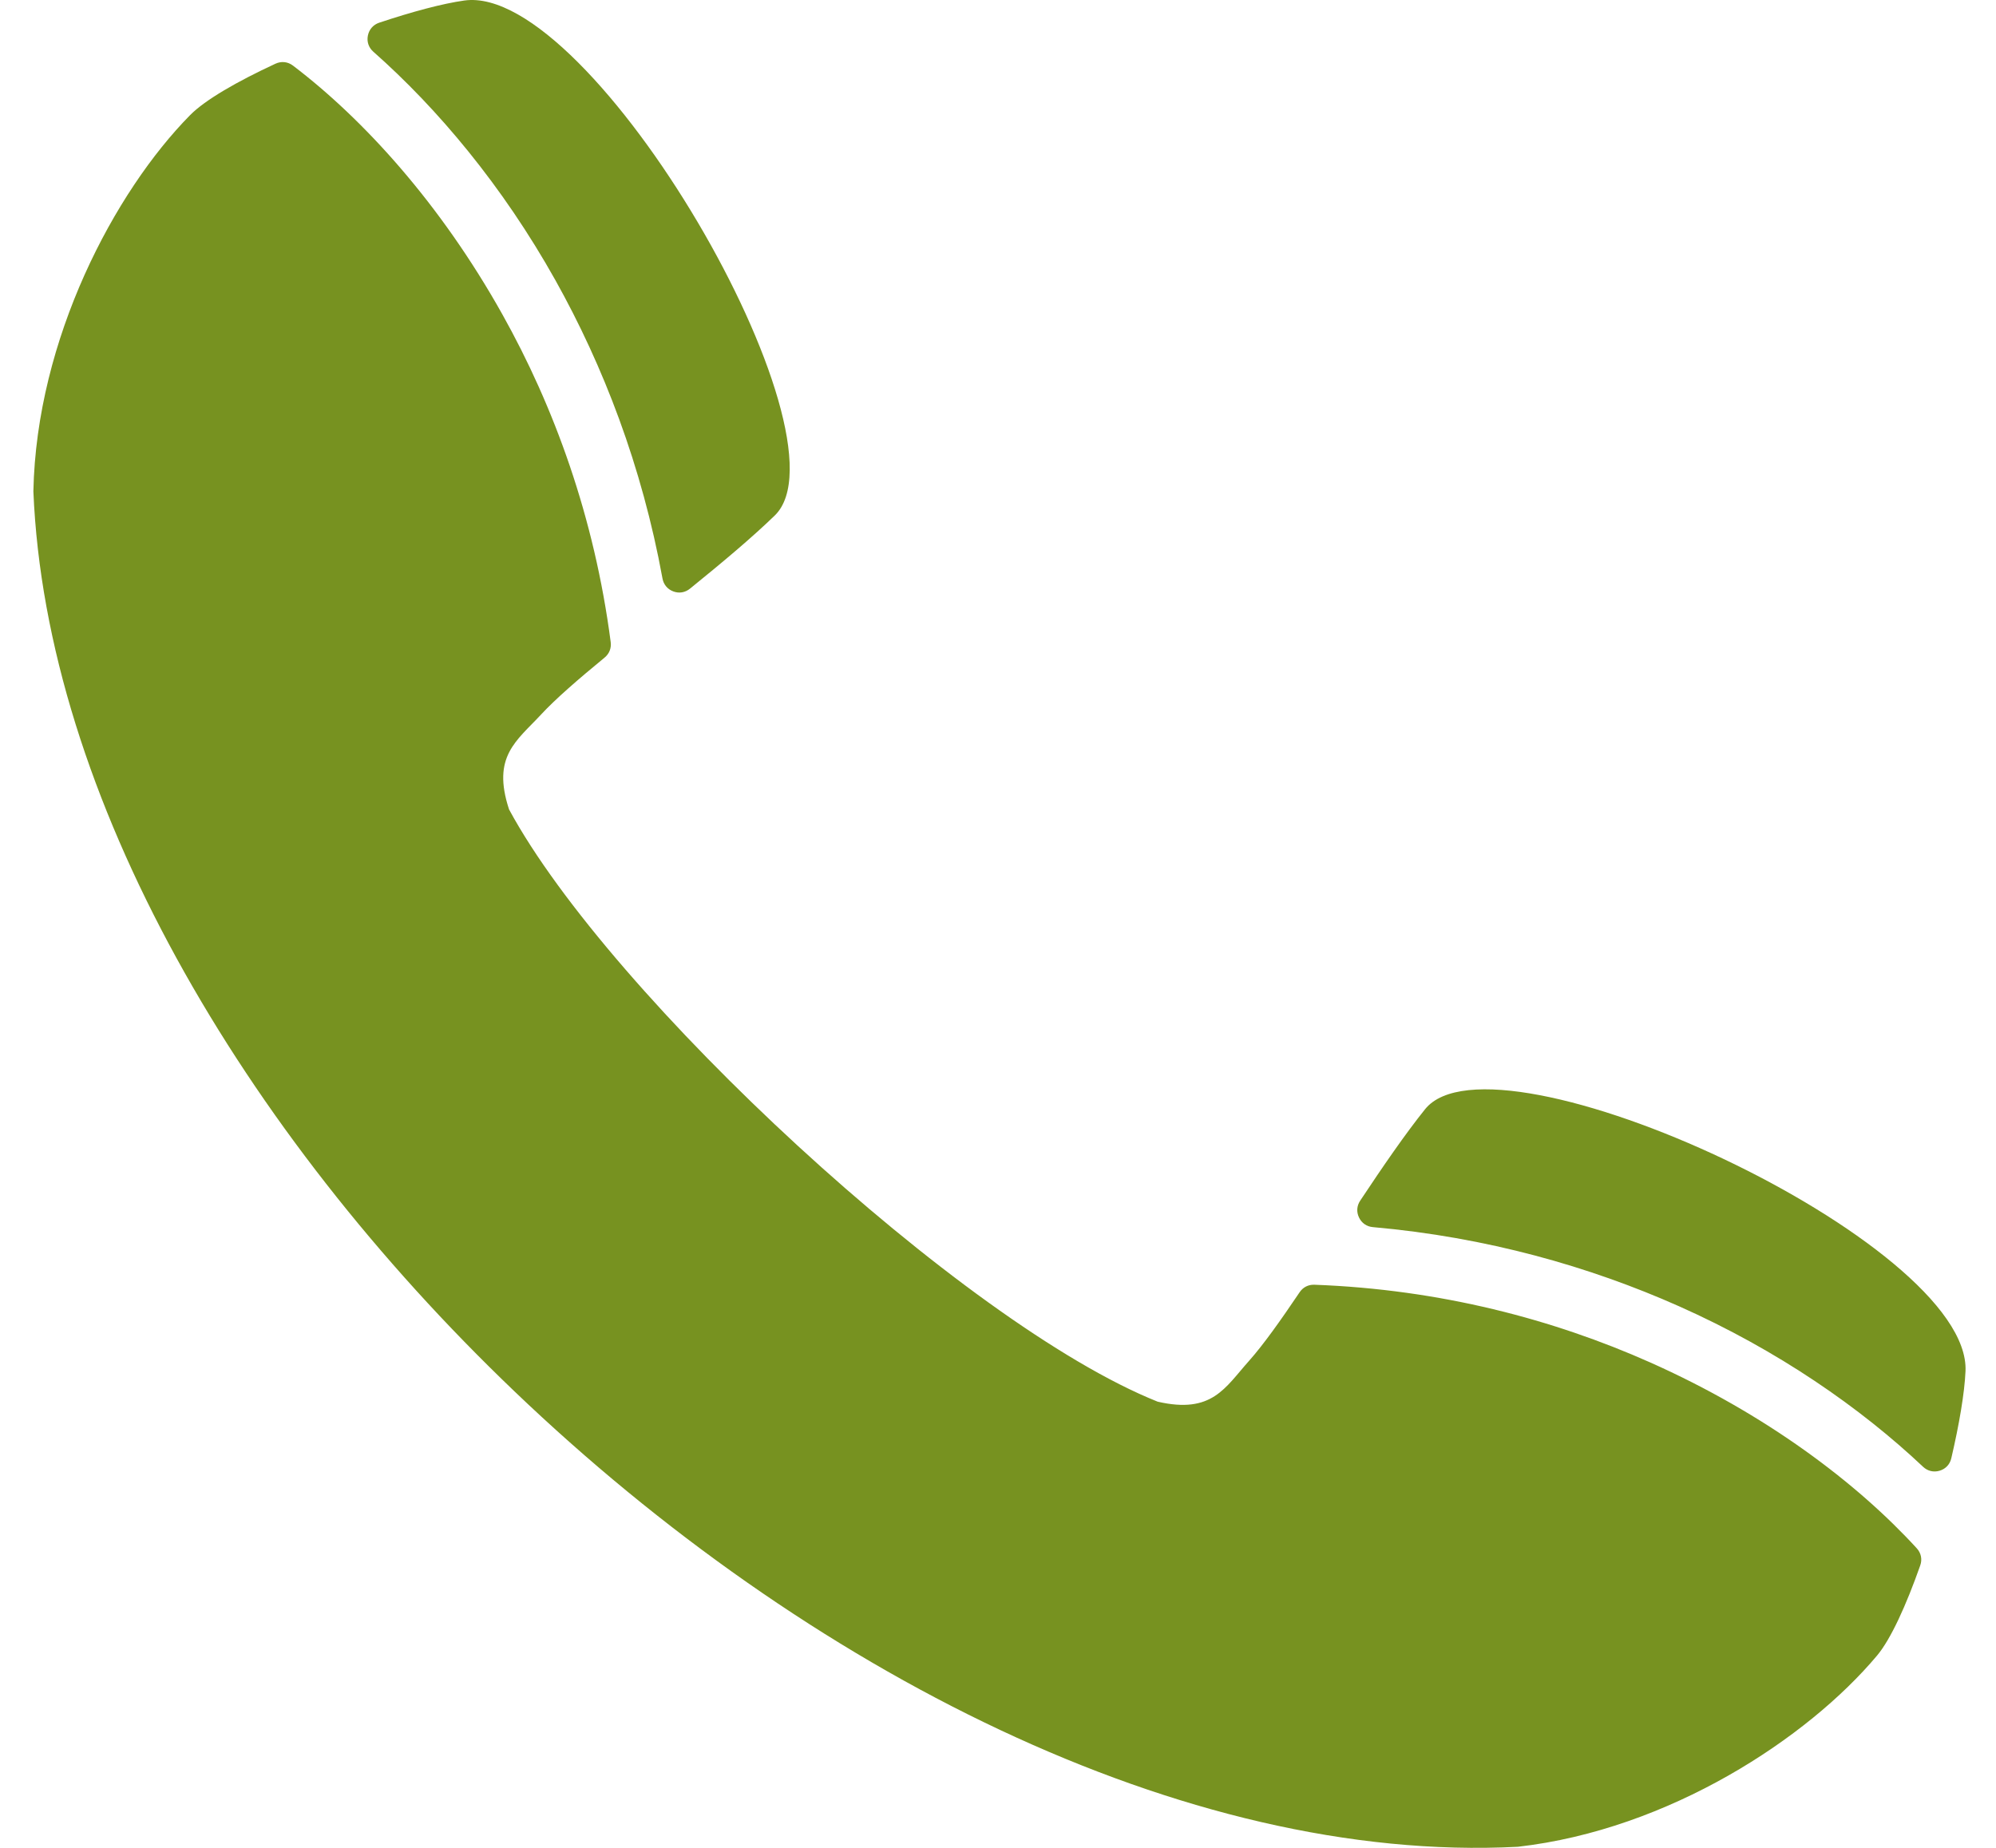 <svg width="54" height="50" viewBox="0 0 54 50" fill="none" xmlns="http://www.w3.org/2000/svg">
<path fill-rule="evenodd" clip-rule="evenodd" d="M18.667 15.928C19.525 15.233 20.346 14.546 20.961 13.948C23.132 11.838 16.021 -0.472 12.562 0.014C11.974 0.096 11.15 0.317 10.259 0.614C10.098 0.668 9.987 0.795 9.953 0.961C9.919 1.127 9.973 1.287 10.1 1.399C11.841 2.938 13.594 5.023 15.027 7.584C16.321 9.899 17.367 12.607 17.923 15.653C17.953 15.818 18.06 15.945 18.216 16.003C18.373 16.062 18.536 16.034 18.667 15.928ZM36.799 32.488C37.41 31.567 38.017 30.683 38.553 30.015C40.448 27.652 53.336 33.607 53.175 37.104C53.148 37.698 53.005 38.541 52.791 39.457C52.754 39.622 52.639 39.746 52.476 39.795C52.314 39.844 52.15 39.805 52.027 39.689C50.337 38.095 48.103 36.538 45.426 35.346C43.007 34.27 40.22 33.476 37.142 33.204C36.975 33.19 36.839 33.095 36.767 32.944C36.694 32.793 36.706 32.627 36.799 32.488ZM0.903 13.294C1.244 21.553 6.55 30.599 13.914 37.644C21.797 45.188 32.038 50.438 41.064 49.971C45.157 49.505 48.914 47.025 50.782 44.797C51.155 44.352 51.571 43.435 51.95 42.359C52.009 42.194 51.974 42.022 51.855 41.893C50.237 40.124 47.77 38.257 44.642 36.864C42.03 35.701 38.966 34.889 35.56 34.763C35.397 34.757 35.253 34.829 35.161 34.965C34.644 35.733 34.172 36.396 33.794 36.82C33.14 37.552 32.793 38.266 31.319 37.927C26.052 35.818 16.487 26.928 13.772 21.902C13.299 20.463 13.976 20.049 14.642 19.33C15.028 18.913 15.643 18.38 16.357 17.793C16.484 17.689 16.543 17.538 16.522 17.375C16.081 13.988 14.989 11.005 13.592 8.508C11.918 5.514 9.835 3.225 7.926 1.775C7.787 1.669 7.614 1.65 7.454 1.723C6.421 2.202 5.549 2.702 5.142 3.116C3.101 5.186 0.987 9.167 0.903 13.294Z" fill="#779220"/>
</svg>
